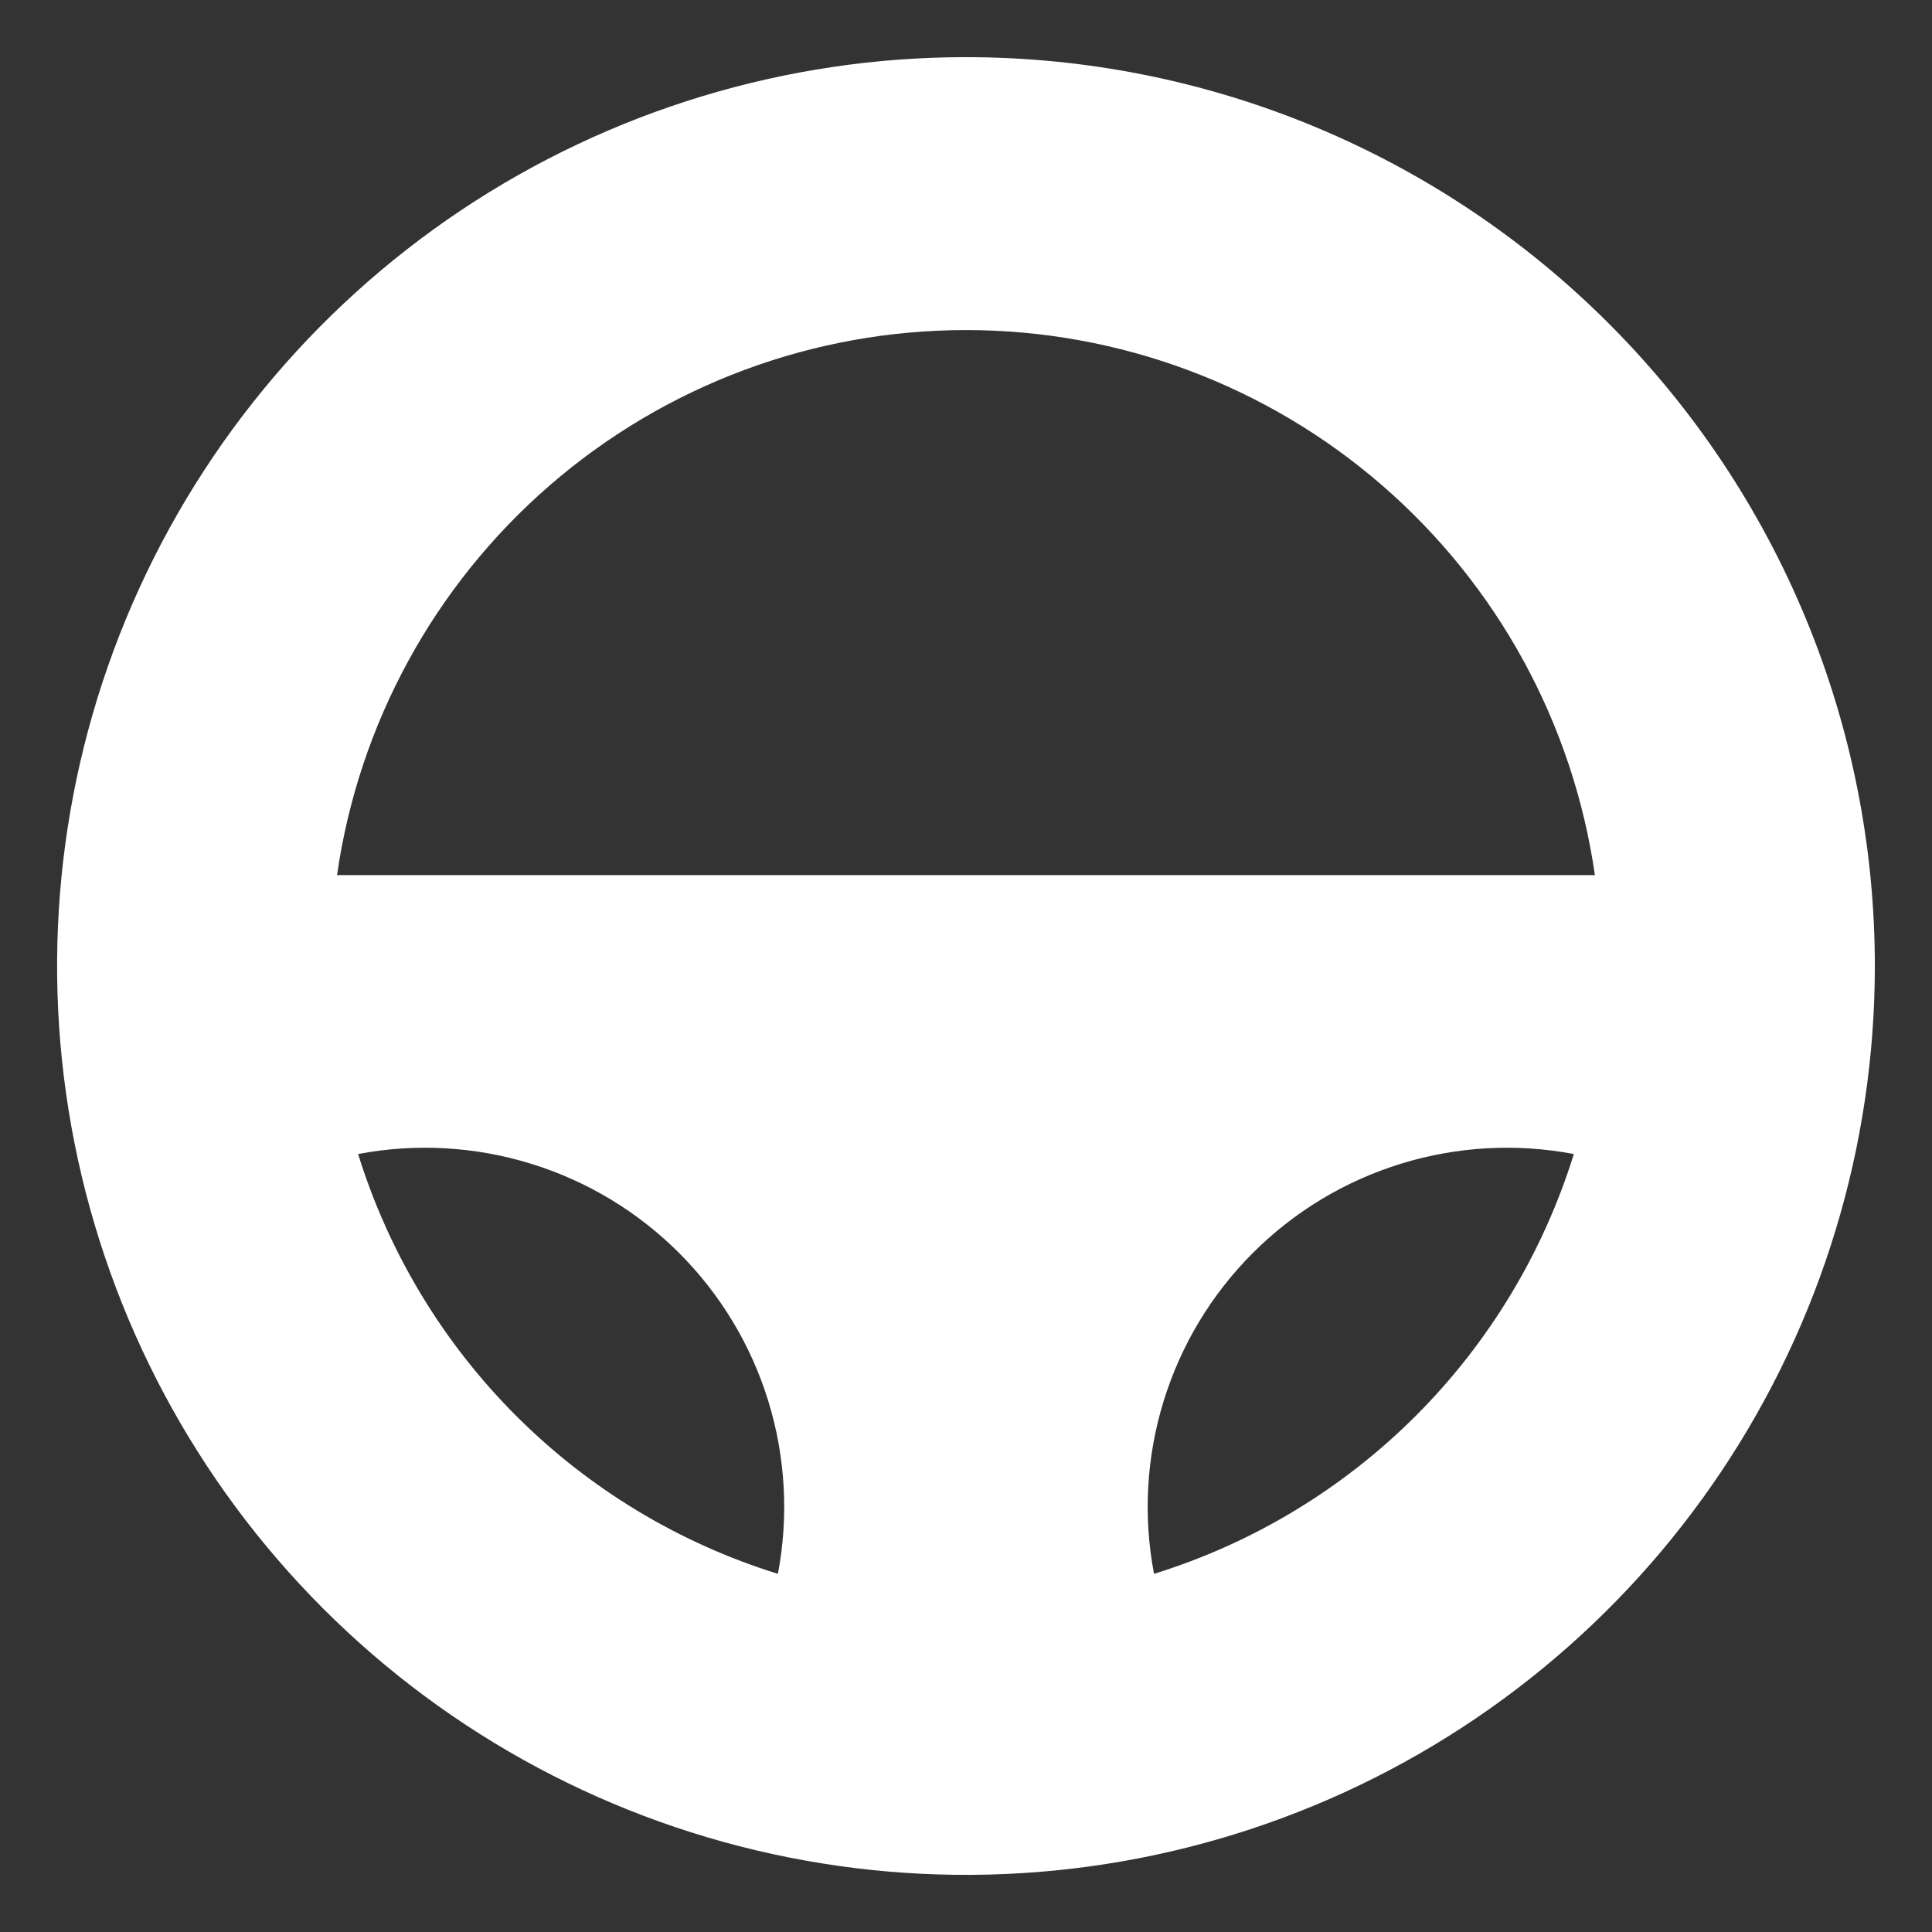 <svg width="31" height="31" viewBox="0 0 31 31" fill="none" xmlns="http://www.w3.org/2000/svg">
<rect x="0" y="0" width="31" height="31" fill="#333333" stroke="none"/>
<path d="M15.499 0.917C12.615 0.917 9.796 1.772 7.397 3.374C4.999 4.977 3.13 7.255 2.026 9.919C0.922 12.584 0.634 15.516 1.196 18.345C1.759 21.174 3.148 23.773 5.187 25.812C7.227 27.852 9.825 29.241 12.654 29.803C15.483 30.366 18.415 30.077 21.08 28.973C23.745 27.87 26.023 26 27.625 23.602C29.227 21.204 30.083 18.384 30.083 15.5C30.083 13.585 29.706 11.689 28.973 9.919C28.24 8.15 27.166 6.542 25.811 5.188C24.457 3.834 22.849 2.76 21.08 2.027C19.311 1.294 17.415 0.917 15.499 0.917ZM12.482 25.253C10.897 24.762 9.455 23.891 8.282 22.718C7.108 21.544 6.238 20.102 5.746 18.517C6.669 18.342 7.62 18.395 8.518 18.672C9.415 18.948 10.232 19.44 10.896 20.104C11.56 20.768 12.052 21.584 12.328 22.482C12.604 23.379 12.657 24.331 12.482 25.253ZM18.517 25.253C18.341 24.331 18.394 23.379 18.671 22.482C18.947 21.584 19.439 20.768 20.103 20.104C20.767 19.44 21.583 18.948 22.481 18.672C23.378 18.395 24.33 18.342 25.253 18.517C24.761 20.102 23.89 21.544 22.717 22.718C21.543 23.891 20.102 24.762 18.517 25.253ZM5.408 14.042C5.756 11.614 6.969 9.393 8.822 7.787C10.676 6.18 13.046 5.296 15.499 5.296C17.952 5.296 20.323 6.18 22.176 7.787C24.03 9.393 25.242 11.614 25.591 14.042H5.408Z" fill="white"/>
</svg>
